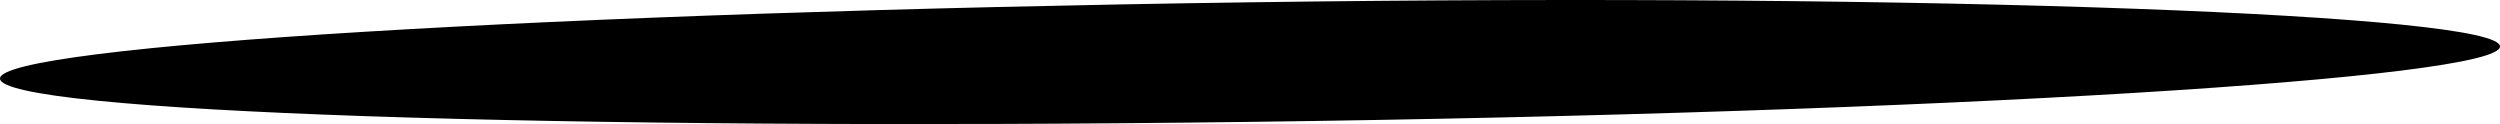 <?xml version="1.0" encoding="utf-8"?>
<svg xmlns="http://www.w3.org/2000/svg" fill="none" height="100%" overflow="visible" preserveAspectRatio="none" style="display: block;" viewBox="0 0 115.133 5.714" width="100%">
<path d="M0 3.617C0 2.102 25.744 0.55 57.567 0.106C89.389 -0.337 115.133 0.661 115.133 2.139C115.133 3.617 89.412 5.207 57.567 5.613C25.721 6.02 0.023 5.17 0 3.617Z" fill="url(#paint0_radial_0_1259)" id="Vector" style="mix-blend-mode:screen"/>
<defs>
<radialGradient cx="0" cy="0" gradientTransform="translate(68.904 110.15) rotate(178.74) scale(57.401 2.523)" gradientUnits="userSpaceOnUse" id="paint0_radial_0_1259" r="1">
<stop stop-color="#ADCFFF"/>
<stop offset="0.06" stop-color="#98B6E0"/>
<stop offset="0.18" stop-color="#7086A6"/>
<stop offset="0.31" stop-color="#4E5D73"/>
<stop offset="0.43" stop-color="#323C4A"/>
<stop offset="0.55" stop-color="#1C222A"/>
<stop offset="0.66" stop-color="#0D0F13"/>
<stop offset="0.76" stop-color="#030405"/>
<stop offset="0.86"/>
</radialGradient>
</defs>
</svg>